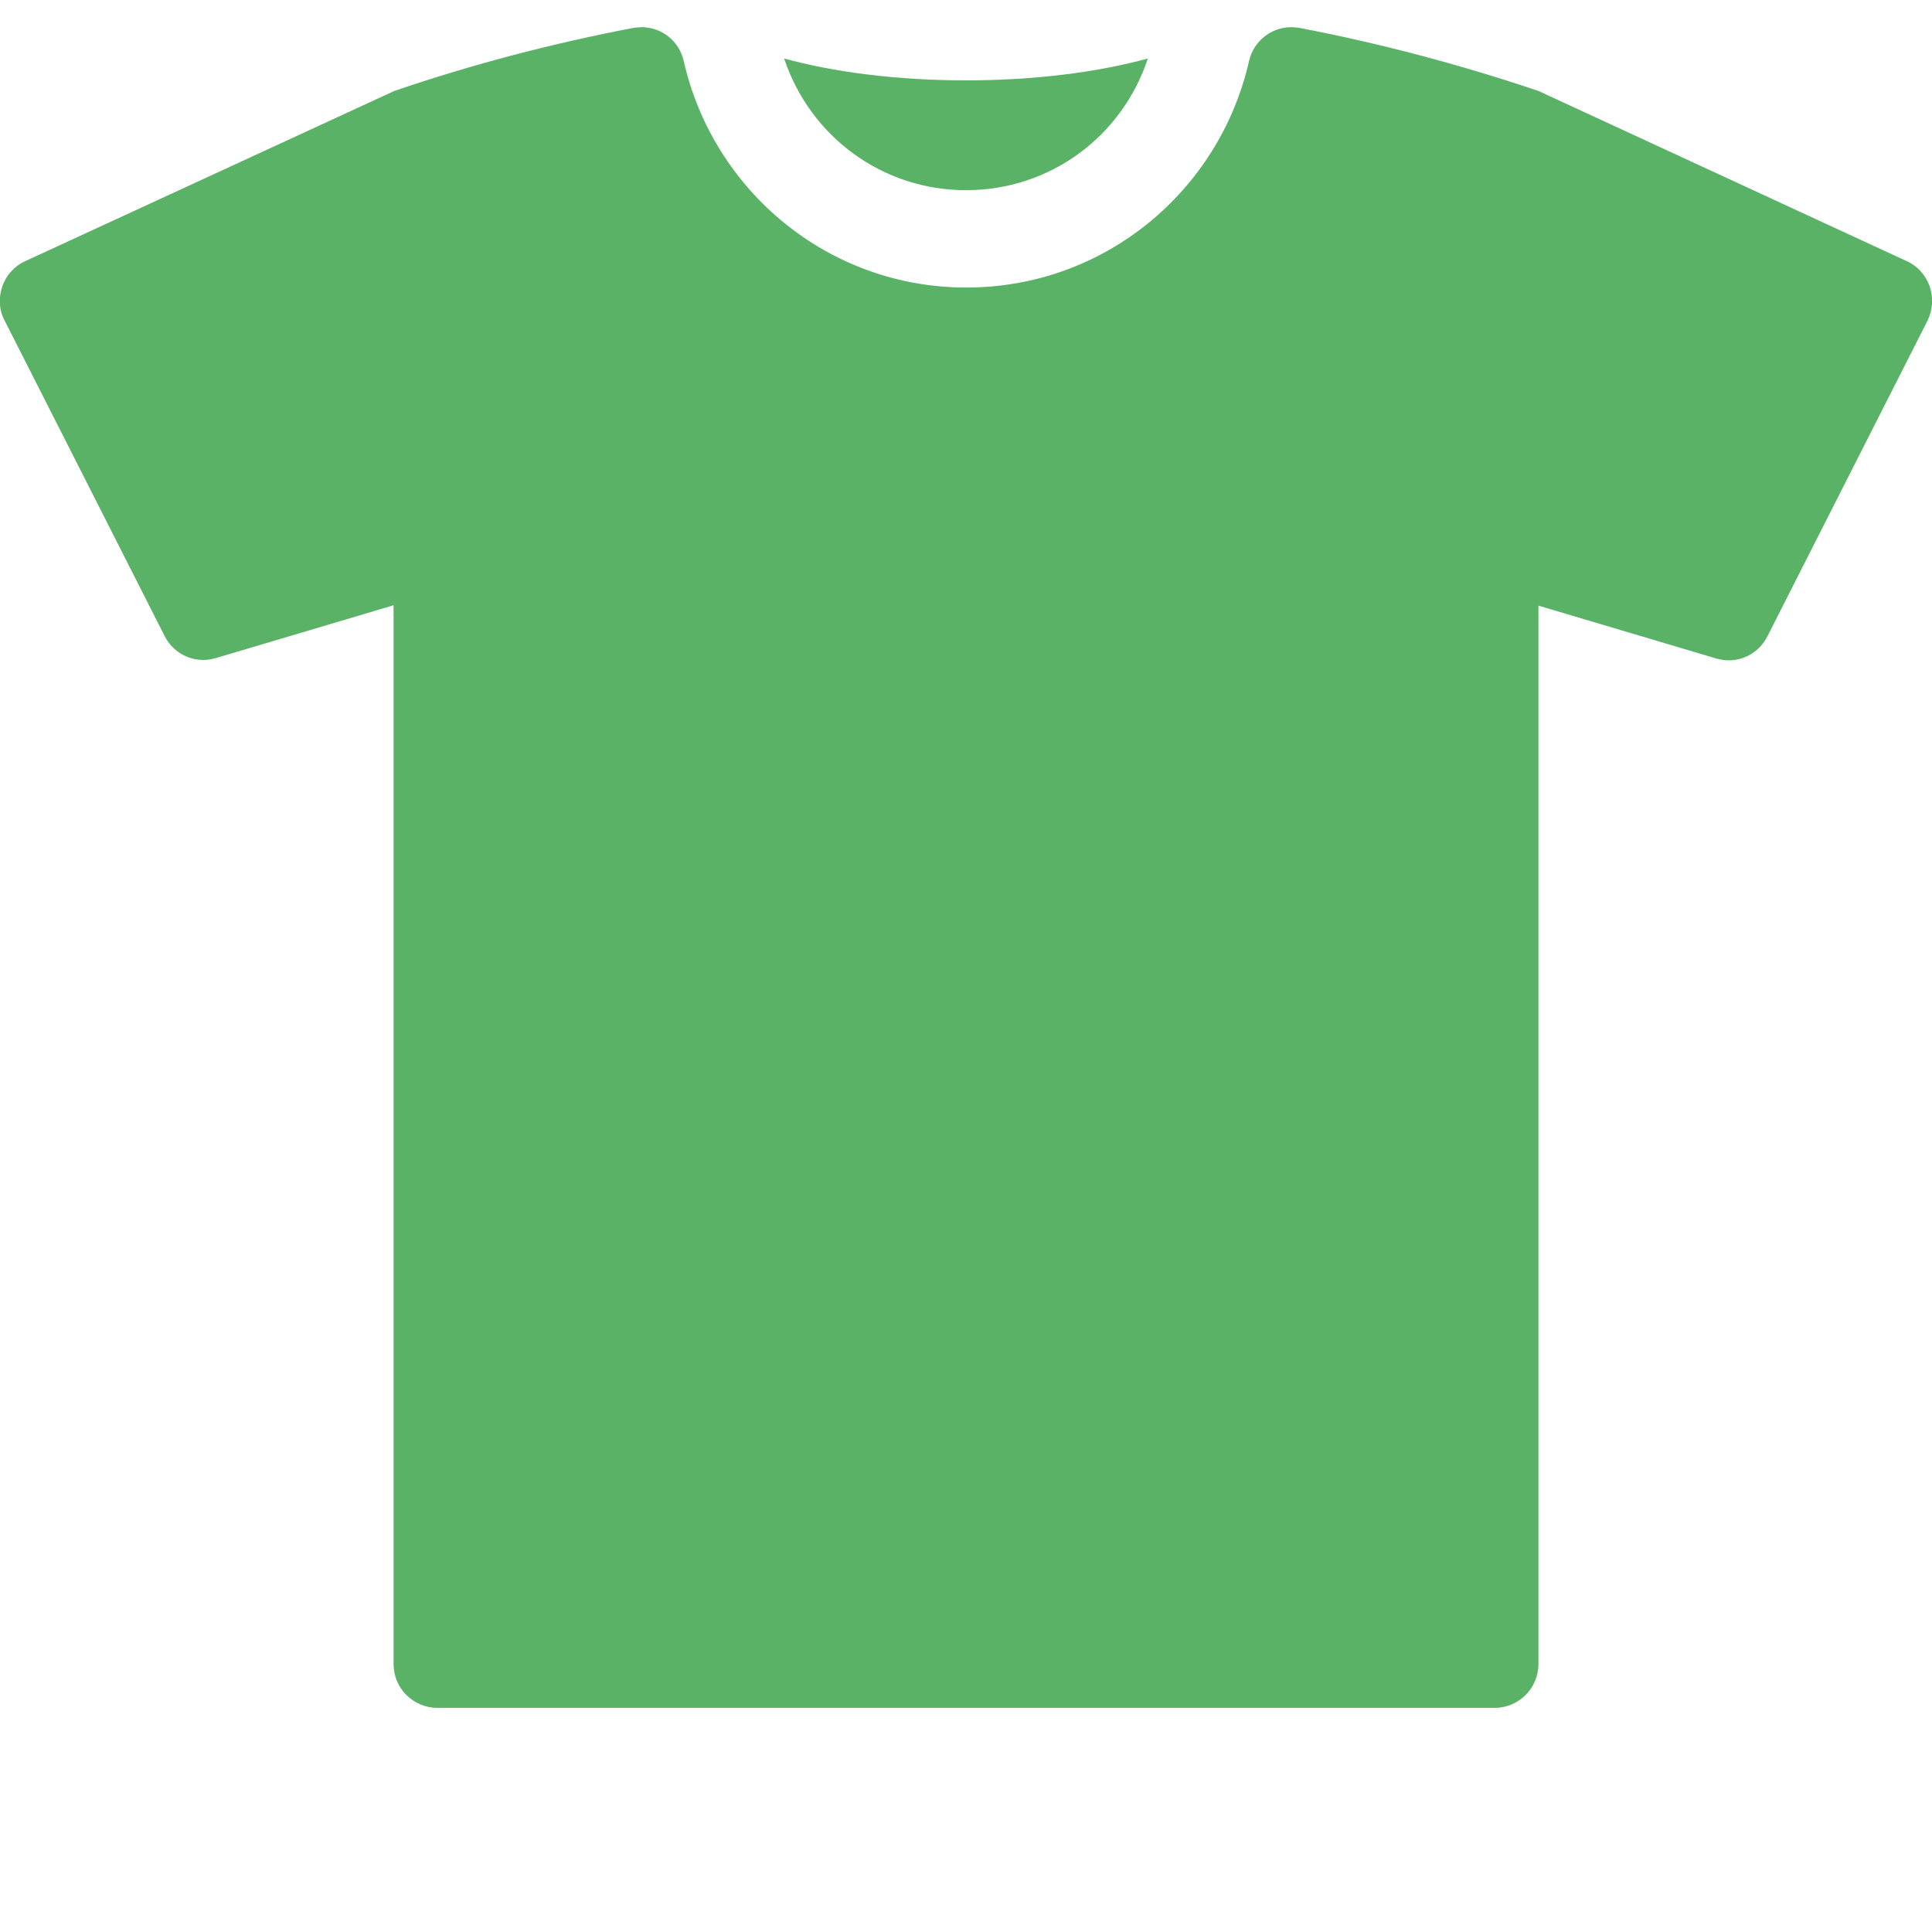 <?xml version="1.0" encoding="utf-8"?>
<!-- Generator: Adobe Illustrator 21.0.0, SVG Export Plug-In . SVG Version: 6.00 Build 0)  -->
<svg version="1.1" id="Capa_1" xmlns="http://www.w3.org/2000/svg" xmlns:xlink="http://www.w3.org/1999/xlink" x="0px" y="0px"
	 viewBox="0 0 512 512" style="enable-background:new 0 0 512 512;" xml:space="preserve">
<style type="text/css">
	.st0{fill:#5AB267;}
</style>
<g>
	<path class="st0" d="M256,50.4c22.2,0,41.3-14.1,48.2-34.9c-13.1,3.6-29.9,5.8-48.2,5.8c-18.4,0-35.1-2.2-48.2-5.8
		C214.7,36.2,233.8,50.4,256,50.4z"/>
	<path class="st0" d="M511.4,75.9c-1.1-3-3.2-5.4-6.1-6.7l-97.6-45.1c-20.8-7-41.9-12.6-63.3-16.7c-0.8-0.1-1.5-0.2-2.2-0.2
		c-5.3,0-10,3.7-11.2,9c-7.8,34.3-38.2,60-74.9,60s-67.1-25.7-74.9-60c-1.2-5.4-5.9-9-11.2-9c-0.7,0-1.5,0.1-2.2,0.2
		c-21.4,4.1-42.5,9.6-63.3,16.7L6.7,69.2c-2.9,1.3-5.1,3.8-6.1,6.7c-1,3-0.9,6.2,0.6,9l42.4,83.6c2,4,6,6.4,10.3,6.4
		c1.1,0,2.2-0.2,3.3-0.5l47.1-14V441c0,6.4,5.2,11.6,11.6,11.6h280.2c6.4,0,11.6-5.2,11.6-11.6V160.5l47.1,14
		c1.1,0.3,2.2,0.5,3.3,0.5c4.3,0,8.3-2.4,10.3-6.4L510.8,85C512.2,82.2,512.4,78.9,511.4,75.9z"/>
</g>
</svg>
